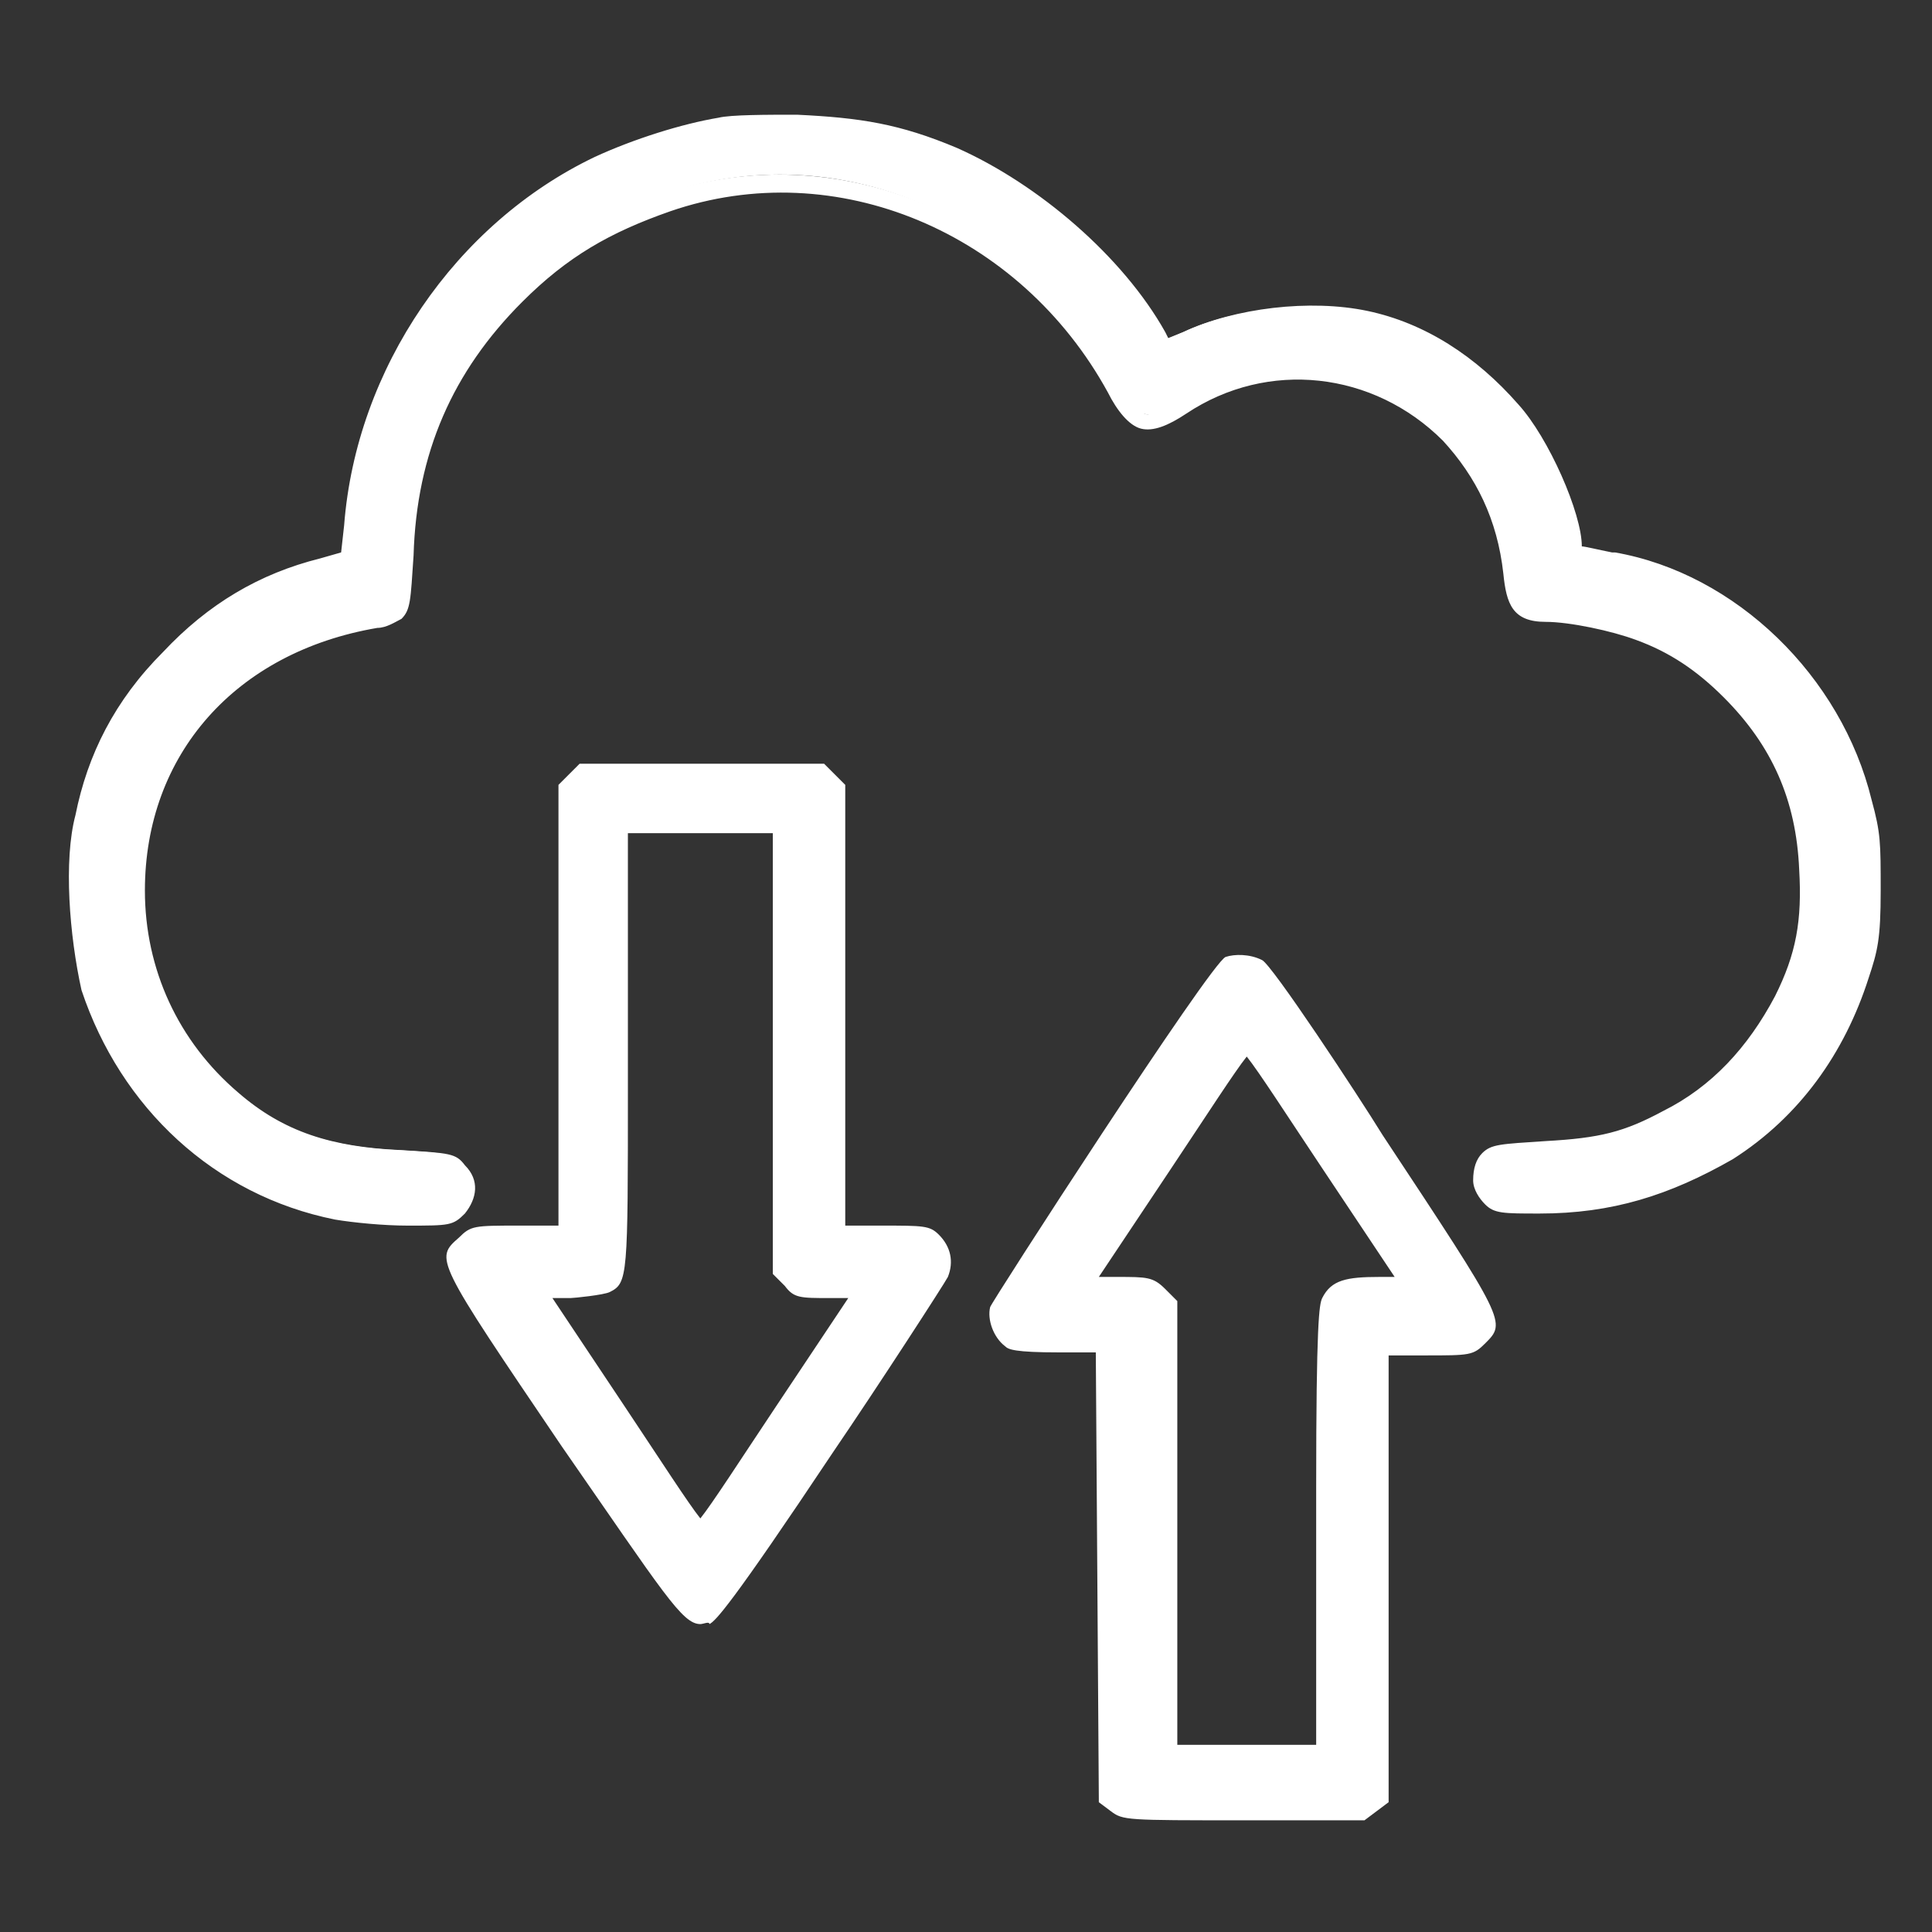 <?xml version="1.0" encoding="utf-8"?>
<!-- Generator: Adobe Illustrator 27.5.0, SVG Export Plug-In . SVG Version: 6.00 Build 0)  -->
<svg version="1.1" id="Layer_1" xmlns="http://www.w3.org/2000/svg" xmlns:xlink="http://www.w3.org/1999/xlink" x="0px" y="0px"
	 viewBox="0 0 64 64" style="enable-background:new 0 0 64 64;" xml:space="preserve">
<rect x="0" y="0" width="64" height="64" fill="#333333" stroke="none"/>
<style type="text/css">
	.st0{fill:#FFFFFF;}
	.st1{fill-rule:evenodd;clip-rule:evenodd;fill:#FFFFFF;}
	.st2{fill:none;}
</style>
<g>
	<path class="st1" d="M23.8,4.1c-1.2,0.2-2.8,0.7-4.1,1.3c-4.6,2.2-7.8,6.9-8.2,12l-0.1,1l-0.9,0.2c-1.9,0.5-3.6,1.5-5.1,3.1
		C4,23.3,3.1,25,2.7,27c-0.3,1.5-0.2,3.9,0.2,5.3c1.2,3.9,4.3,6.7,8.2,7.5c0.5,0.1,1.5,0.2,2.3,0.2c1.3,0,1.4,0,1.7-0.3
		c0.4-0.4,0.4-0.8,0-1.2c-0.3-0.3-0.3-0.3-1.9-0.4c-2.4-0.1-4-0.7-5.6-2c-2.1-1.7-3.2-4.1-3.2-6.9c0-4.6,3.1-8.1,7.9-8.9
		c0.2,0,0.6-0.2,0.7-0.3c0.3-0.2,0.3-0.3,0.4-1.9c0.2-3.5,1.3-6.2,3.7-8.6c1.5-1.5,2.9-2.4,5-3.1c5.6-1.9,11.8,0.7,14.8,6.2
		c0.7,1.3,1.1,1.4,2.3,0.7c2.8-1.8,6.5-1.4,8.8,1c1.2,1.2,1.9,2.8,2.1,4.6c0.1,1.1,0.4,1.4,1.2,1.4c0.8,0,2.2,0.3,3.1,0.6
		c1.2,0.5,2,1,3,2c1.7,1.7,2.5,3.5,2.6,5.9c0.1,1.8-0.2,2.9-0.9,4.3c-0.8,1.7-2.1,3.1-3.8,3.9c-1.4,0.7-2.2,0.9-4,1
		c-1.5,0.1-1.7,0.1-2,0.3c-0.4,0.4-0.3,1.1,0,1.4c0.2,0.2,0.5,0.2,1.7,0.2c2.4,0,4.2-0.6,6.1-1.8c2.1-1.4,3.6-3.4,4.4-5.9
		c0.3-0.9,0.3-1.3,0.4-2.8c0-1.6,0-1.9-0.2-3c-1-4-4.4-7.3-8.3-8C51.9,18.3,52,18.3,52,18c0-1.1-1.1-3.5-2-4.6c-1.3-1.5-3-2.6-4.9-3
		c-1.8-0.4-4.2-0.2-5.9,0.6l-0.7,0.3l-0.2-0.4c-1.4-2.4-4.1-4.8-6.8-6C29.6,4.3,28.4,4,26.3,4C25.3,4,24.2,4,23.8,4.1z M19,25.8
		l-0.3,0.3v8.8v6h-1.5c-1.4,0-1.5,0-1.8,0.3c-0.6,0.6-0.6,0.6,3.5,6.6c3.9,5.9,4,6,4.7,5.7c0.2-0.1,1.4-1.7,4-5.6
		c2-3,3.7-5.6,3.8-5.7c0.1-0.4,0-0.8-0.3-1.1c-0.2-0.2-0.4-0.2-1.7-0.2h-1.5v-6v-8.8l-0.3-0.3l-0.3-0.3h-4h-4L19,25.8z M20.6,36
		c0,6,0,6.3-0.5,6.5c-0.1,0-0.7,0.1-1.2,0.2l-1,0.1l2.6,3.9c1.4,2.2,2.7,4,2.7,4s1.3-1.8,2.8-4l2.7-4h-1.1c-1,0-1.1,0-1.4-0.3
		l-0.3-0.3v-6v-8.8h-2.6h-2.6V36z M40.7,31.9C40.5,32,33.2,43,33.1,43.4c-0.1,0.3,0.1,0.8,0.4,1c0.1,0.1,0.7,0.1,1.7,0.1l1.5,0
		l0,6.1l0,9l0.3,0.2c0.3,0.2,0.5,0.2,4.2,0.2h3.9l0.3-0.3l0.3-0.3v-8.9v-6h1.5c1.4,0,1.5,0,1.8-0.3c0.6-0.6,0.6-0.6-3.4-6.6
		c-2-3.1-3.8-5.6-3.9-5.7C41.4,31.8,41,31.8,40.7,31.9z M38.5,38.6l-2.7,4h1.1c1,0,1.1,0,1.4,0.3l0.3,0.3v6v8.9h2.6h2.6v-8.8
		c0-4,0-6,0.1-6.2c0.2-0.4,0.5-0.6,1.6-0.6l1,0l-2.6-3.9c-1.4-2.2-2.7-4-2.7-4C41.2,34.6,39.9,36.4,38.5,38.6z"/>
	<path class="st0" d="M45.2,60.3h-4c-3.9,0-4,0-4.4-0.3l-0.4-0.3v-0.1l-0.1-14.8l-1.2,0c-1.5,0-1.7-0.1-1.8-0.2
		c-0.4-0.3-0.6-0.9-0.5-1.3c0-0.1,7.3-11.4,7.8-11.6l0,0c0,0,0,0,0,0l0,0c0.3-0.1,0.8-0.1,1.2,0.1c0.3,0.1,3.2,4.5,4,5.8
		c4.1,6.2,4.1,6.2,3.4,6.9c-0.4,0.4-0.5,0.4-2,0.4H46v14.8L45.2,60.3z M36.9,59.4l0.2,0.2c0.2,0.2,0.6,0.2,4.1,0.2H45l0.4-0.4V44.3
		h1.8c1.4,0,1.4,0,1.6-0.2c0.4-0.4,0.4-0.4-3.4-6.3c-2.1-3.1-3.7-5.5-3.9-5.6c-0.1-0.1-0.5-0.1-0.7,0c-0.6,0.7-7.3,10.8-7.5,11.3
		c0,0.2,0.1,0.5,0.3,0.7c0,0,0.3,0.1,1.5,0.1l1.7,0L36.9,59.4z M44.1,58.3h-5.8V43.3l-0.2-0.2c-0.2-0.2-0.2-0.2-1.2-0.2h-1.5
		l2.9-4.4c2.8-4.2,2.8-4.1,3-4.1c0.1,0,0.2,0.1,2.9,4.1l2.9,4.3l-1.4,0c-1.1,0-1.3,0.2-1.4,0.4c-0.1,0.2-0.1,2.3-0.1,6V58.3z
		 M38.8,57.8h4.8v-8.5c0-5.5,0.1-6.1,0.2-6.3c0.3-0.6,0.8-0.7,1.9-0.7l0.5,0l-2.4-3.6c-1.2-1.8-2.1-3.2-2.5-3.7
		c-0.4,0.5-1.3,1.9-2.5,3.7l-2.4,3.6h0.6c1,0,1.2,0,1.6,0.4l0.4,0.4V57.8z M23.2,53.8c-0.6,0-1.2-1-4.6-5.9
		c-4.2-6.2-4.2-6.2-3.4-6.9c0.4-0.4,0.5-0.4,2-0.4h1.3V26l0.7-0.7h8.1L28,26v14.6h1.2c1.4,0,1.6,0,1.9,0.3c0.4,0.4,0.5,0.9,0.3,1.4
		c-0.1,0.2-2.3,3.6-3.8,5.8c-3.4,5.1-3.9,5.6-4.1,5.7C23.5,53.7,23.3,53.8,23.2,53.8z M17.2,41.1c-1.4,0-1.4,0-1.6,0.2
		c-0.4,0.4-0.4,0.4,3.5,6.3c3.7,5.5,3.9,5.8,4.4,5.6c0.3-0.2,2.9-4,3.8-5.5c2.1-3.2,3.7-5.5,3.8-5.7c0.1-0.3,0-0.6-0.2-0.8
		c-0.1-0.1-0.3-0.2-1.6-0.2h-1.7V26.2l-0.4-0.4h-7.7l-0.4,0.4v14.9H17.2z M23.2,51C23.2,51,23.2,51,23.2,51c-0.2,0-0.2-0.1-2.9-4.1
		l-2.9-4.3l1.5-0.1c0.6,0,1.1-0.1,1.2-0.1c0.3-0.1,0.3-1,0.3-6.3v-8.9h5.8V42l0.2,0.2c0.2,0.2,0.2,0.2,1.2,0.2h1.5l-2.9,4.4
		C23.7,50.6,23.4,51,23.2,51z M18.3,43l2.4,3.6c1.2,1.8,2.1,3.2,2.5,3.7c0.4-0.5,1.3-1.9,2.5-3.7l2.4-3.6h-0.6c-1,0-1.2,0-1.5-0.4
		l-0.4-0.4V27.6h-4.8V36c0,6.3,0,6.5-0.6,6.8C20,42.9,19,43,18.9,43L18.3,43z M51,40.2c-1.2,0-1.5,0-1.8-0.3
		c-0.2-0.2-0.4-0.5-0.4-0.8c0-0.4,0.1-0.7,0.3-0.9c0.3-0.3,0.6-0.3,2.1-0.4c1.8-0.1,2.6-0.3,3.9-1c1.6-0.8,2.8-2.1,3.7-3.8
		c0.7-1.4,0.9-2.5,0.8-4.2c-0.1-2.3-0.9-4.1-2.5-5.7c-0.9-0.9-1.8-1.5-2.9-1.9c-0.8-0.3-2.2-0.6-3-0.6c-1.1,0-1.3-0.6-1.4-1.6
		c-0.2-1.8-0.9-3.2-2-4.4c-2.3-2.3-5.8-2.7-8.5-0.9c-0.6,0.4-1.1,0.6-1.5,0.5c-0.4-0.1-0.8-0.6-1.1-1.2c-2.9-5.3-9-7.9-14.5-6
		c-2,0.7-3.4,1.5-4.9,3c-2.3,2.3-3.5,5-3.6,8.4c-0.1,1.5-0.1,1.8-0.4,2.1c-0.2,0.1-0.5,0.3-0.8,0.3c-4.7,0.8-7.7,4.2-7.7,8.7
		c0,2.6,1.1,5,3.1,6.7c1.5,1.3,3.1,1.8,5.4,1.9c1.6,0.1,1.8,0.1,2.1,0.5c0.5,0.5,0.4,1.1,0,1.6c-0.4,0.4-0.5,0.4-1.9,0.4
		c-0.8,0-1.8-0.1-2.4-0.2c-4-0.8-7.1-3.7-8.4-7.6C2.3,31,2.1,28.5,2.5,27c0.4-2,1.3-3.8,2.9-5.4c1.5-1.6,3.2-2.6,5.2-3.1l0.7-0.2
		l0.1-0.9c0.4-5.2,3.7-10,8.3-12.2c1.3-0.6,2.9-1.1,4.1-1.3c0.4-0.1,1.6-0.1,2.6-0.1c2.1,0.1,3.4,0.3,5.3,1.1
		c2.7,1.2,5.5,3.6,6.9,6.1l0.1,0.2l0.5-0.2c1.7-0.8,4.2-1.1,6.1-0.7c1.9,0.4,3.6,1.5,5,3.1c1,1.1,2.1,3.6,2.1,4.7c0,0,0,0,0,0
		c0.1,0,0.5,0.1,1,0.2l0.1,0c4,0.7,7.5,4.1,8.5,8.2c0.3,1.1,0.3,1.4,0.3,3c0,1.6-0.1,2-0.4,2.9c-0.8,2.5-2.3,4.6-4.5,6
		C55.3,39.6,53.4,40.2,51,40.2z M43,11.9c1.9,0,3.8,0.7,5.2,2.2c1.3,1.3,2,2.8,2.2,4.7c0.1,1.1,0.3,1.2,0.9,1.2
		c0.8,0,2.3,0.3,3.2,0.7c1.2,0.5,2.1,1.1,3.1,2c1.7,1.7,2.6,3.6,2.7,6.1c0.1,1.8-0.2,2.9-0.9,4.5c-0.9,1.8-2.2,3.2-3.9,4.1
		c-1.4,0.7-2.2,0.9-4.1,1c-1.5,0.1-1.7,0.1-1.8,0.3c-0.1,0.1-0.2,0.3-0.2,0.5c0,0.2,0.1,0.3,0.2,0.4c0.2,0.1,0.4,0.2,1.5,0.2
		c2.3,0,4.1-0.5,5.9-1.8c2.1-1.4,3.5-3.3,4.3-5.7c0.3-0.9,0.3-1.2,0.4-2.7c0-1.6,0-1.9-0.2-2.9c-1-3.9-4.4-7.1-8.1-7.8l-0.1,0
		c-1.3-0.2-1.4-0.3-1.4-0.7c0-1-1.1-3.4-2-4.4c-1.3-1.5-3-2.5-4.7-2.9c-1.7-0.4-4.1-0.2-5.7,0.6l-0.9,0.4L38,11.2
		c-1.4-2.4-4.1-4.7-6.7-5.9c-1.8-0.8-3-1-5.1-1.1c-1,0-2.1,0-2.5,0.1l0,0c-1.2,0.2-2.8,0.7-4,1.3c-4.5,2.2-7.6,6.8-8,11.8l-0.1,1.2
		l-1.1,0.3c-1.9,0.5-3.5,1.4-4.9,3c-1.5,1.5-2.4,3.2-2.7,5.2c-0.3,1.5-0.2,3.8,0.2,5.2c1.2,3.8,4.2,6.5,8,7.3
		c0.5,0.1,1.5,0.2,2.3,0.2c1.3,0,1.3,0,1.5-0.2c0.2-0.2,0.4-0.5,0-0.9c-0.2-0.2-0.2-0.3-1.8-0.3c-2.5-0.1-4.1-0.7-5.7-2
		c-2.1-1.8-3.3-4.3-3.3-7c0-4.8,3.2-8.4,8.1-9.2c0.2,0,0.5-0.2,0.6-0.2c0.2-0.1,0.2-0.2,0.3-1.7c0.2-3.5,1.4-6.3,3.8-8.7
		c1.6-1.6,3-2.5,5.1-3.2c5.7-1.9,12.1,0.7,15.1,6.3c0.3,0.6,0.6,0.9,0.8,1c0.2,0.1,0.5-0.1,1.1-0.4C40.3,12.3,41.6,11.9,43,11.9z"/>
</g>
</svg>
